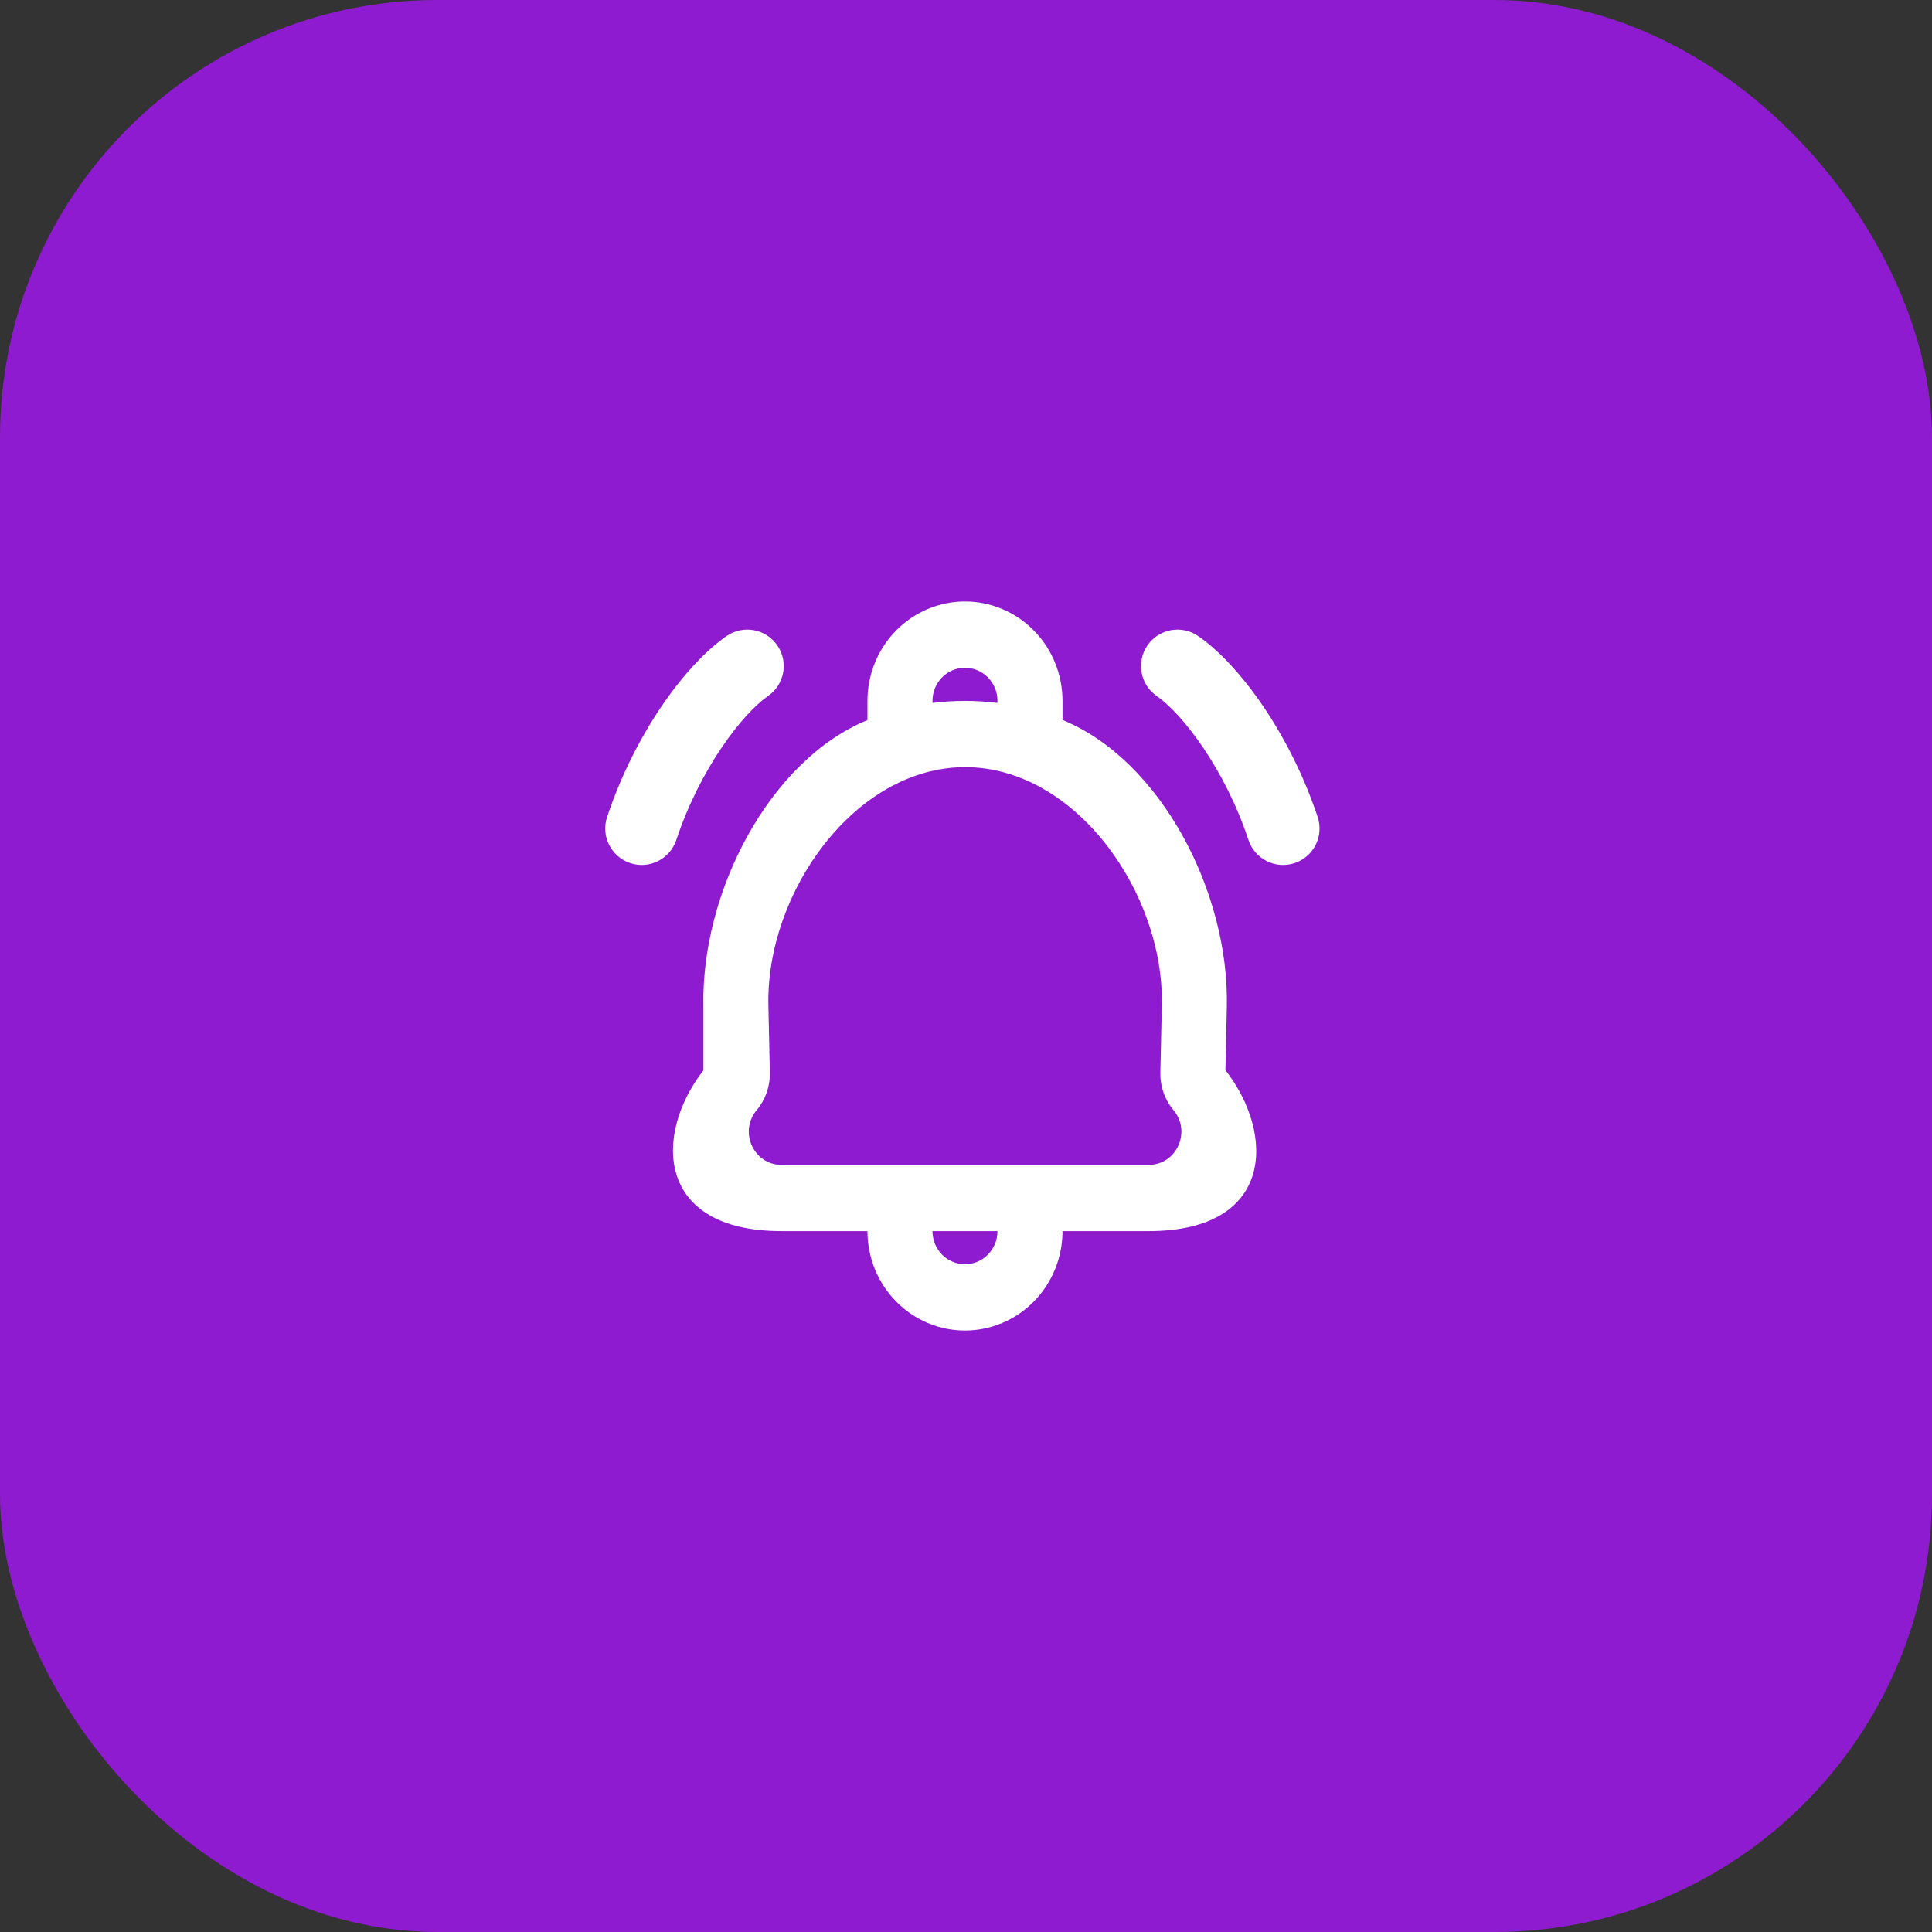 <svg width="106" height="106" viewBox="0 0 106 106" fill="none" xmlns="http://www.w3.org/2000/svg">
<rect x="0" y="0" width="106" height="106" fill="#333333" stroke="none"/>
<rect width="106" height="106" rx="24" fill="#8E1BCF"/>
<path fill-rule="evenodd" clip-rule="evenodd" d="M47.593 38.455V39.507C42.214 41.713 38.455 48.959 38.592 55.238L38.592 58.726C35.838 62.267 36 67.545 42.87 67.545H47.593C47.593 68.992 48.157 70.379 49.161 71.402C50.164 72.425 51.525 73 52.944 73C54.363 73 55.724 72.425 56.728 71.402C57.731 70.379 58.295 68.992 58.295 67.545H63.031C69.889 67.545 69.988 62.256 67.234 58.715L67.311 55.243C67.45 48.956 63.684 41.704 58.295 39.501V38.455C58.295 37.008 57.731 35.62 56.728 34.598C55.724 33.575 54.363 33 52.944 33C51.525 33 50.164 33.575 49.161 34.598C48.157 35.62 47.593 37.008 47.593 38.455ZM54.728 38.455C54.728 38.455 54.727 38.528 54.724 38.565C54.144 38.492 53.552 38.455 52.951 38.455C52.346 38.455 51.749 38.493 51.164 38.567C51.162 38.529 51.161 38.492 51.161 38.455C51.161 37.972 51.348 37.51 51.683 37.169C52.017 36.828 52.471 36.636 52.944 36.636C53.417 36.636 53.871 36.828 54.205 37.169C54.54 37.51 54.728 37.972 54.728 38.455ZM51.161 67.545C51.161 68.028 51.348 68.49 51.683 68.831C52.017 69.172 52.471 69.364 52.944 69.364C53.417 69.364 53.871 69.172 54.205 68.831C54.54 68.49 54.728 68.028 54.728 67.545H51.161ZM63.031 63.909C64.555 63.909 65.377 62.087 64.385 60.908C63.903 60.335 63.647 59.606 63.663 58.857L63.745 55.162C63.881 48.988 59.009 42.091 52.951 42.091C46.895 42.091 42.024 48.986 42.158 55.158L42.238 58.858C42.255 59.606 41.998 60.335 41.516 60.908C40.524 62.087 41.346 63.909 42.87 63.909H63.031ZM62.96 35.404C63.589 34.496 64.835 34.27 65.743 34.9C68.038 36.491 70.791 40.307 72.294 44.825C72.643 45.873 72.076 47.006 71.028 47.354C69.98 47.703 68.847 47.136 68.499 46.088C67.178 42.119 64.844 39.144 63.464 38.187C62.556 37.558 62.331 36.312 62.96 35.404ZM39.861 34.9C40.768 34.27 42.014 34.496 42.644 35.404C43.273 36.312 43.047 37.558 42.139 38.187C40.759 39.144 38.425 42.119 37.105 46.088C36.756 47.136 35.624 47.703 34.576 47.354C33.528 47.006 32.961 45.873 33.309 44.825C34.812 40.307 37.565 36.491 39.861 34.9Z" fill="white"/>
</svg>
